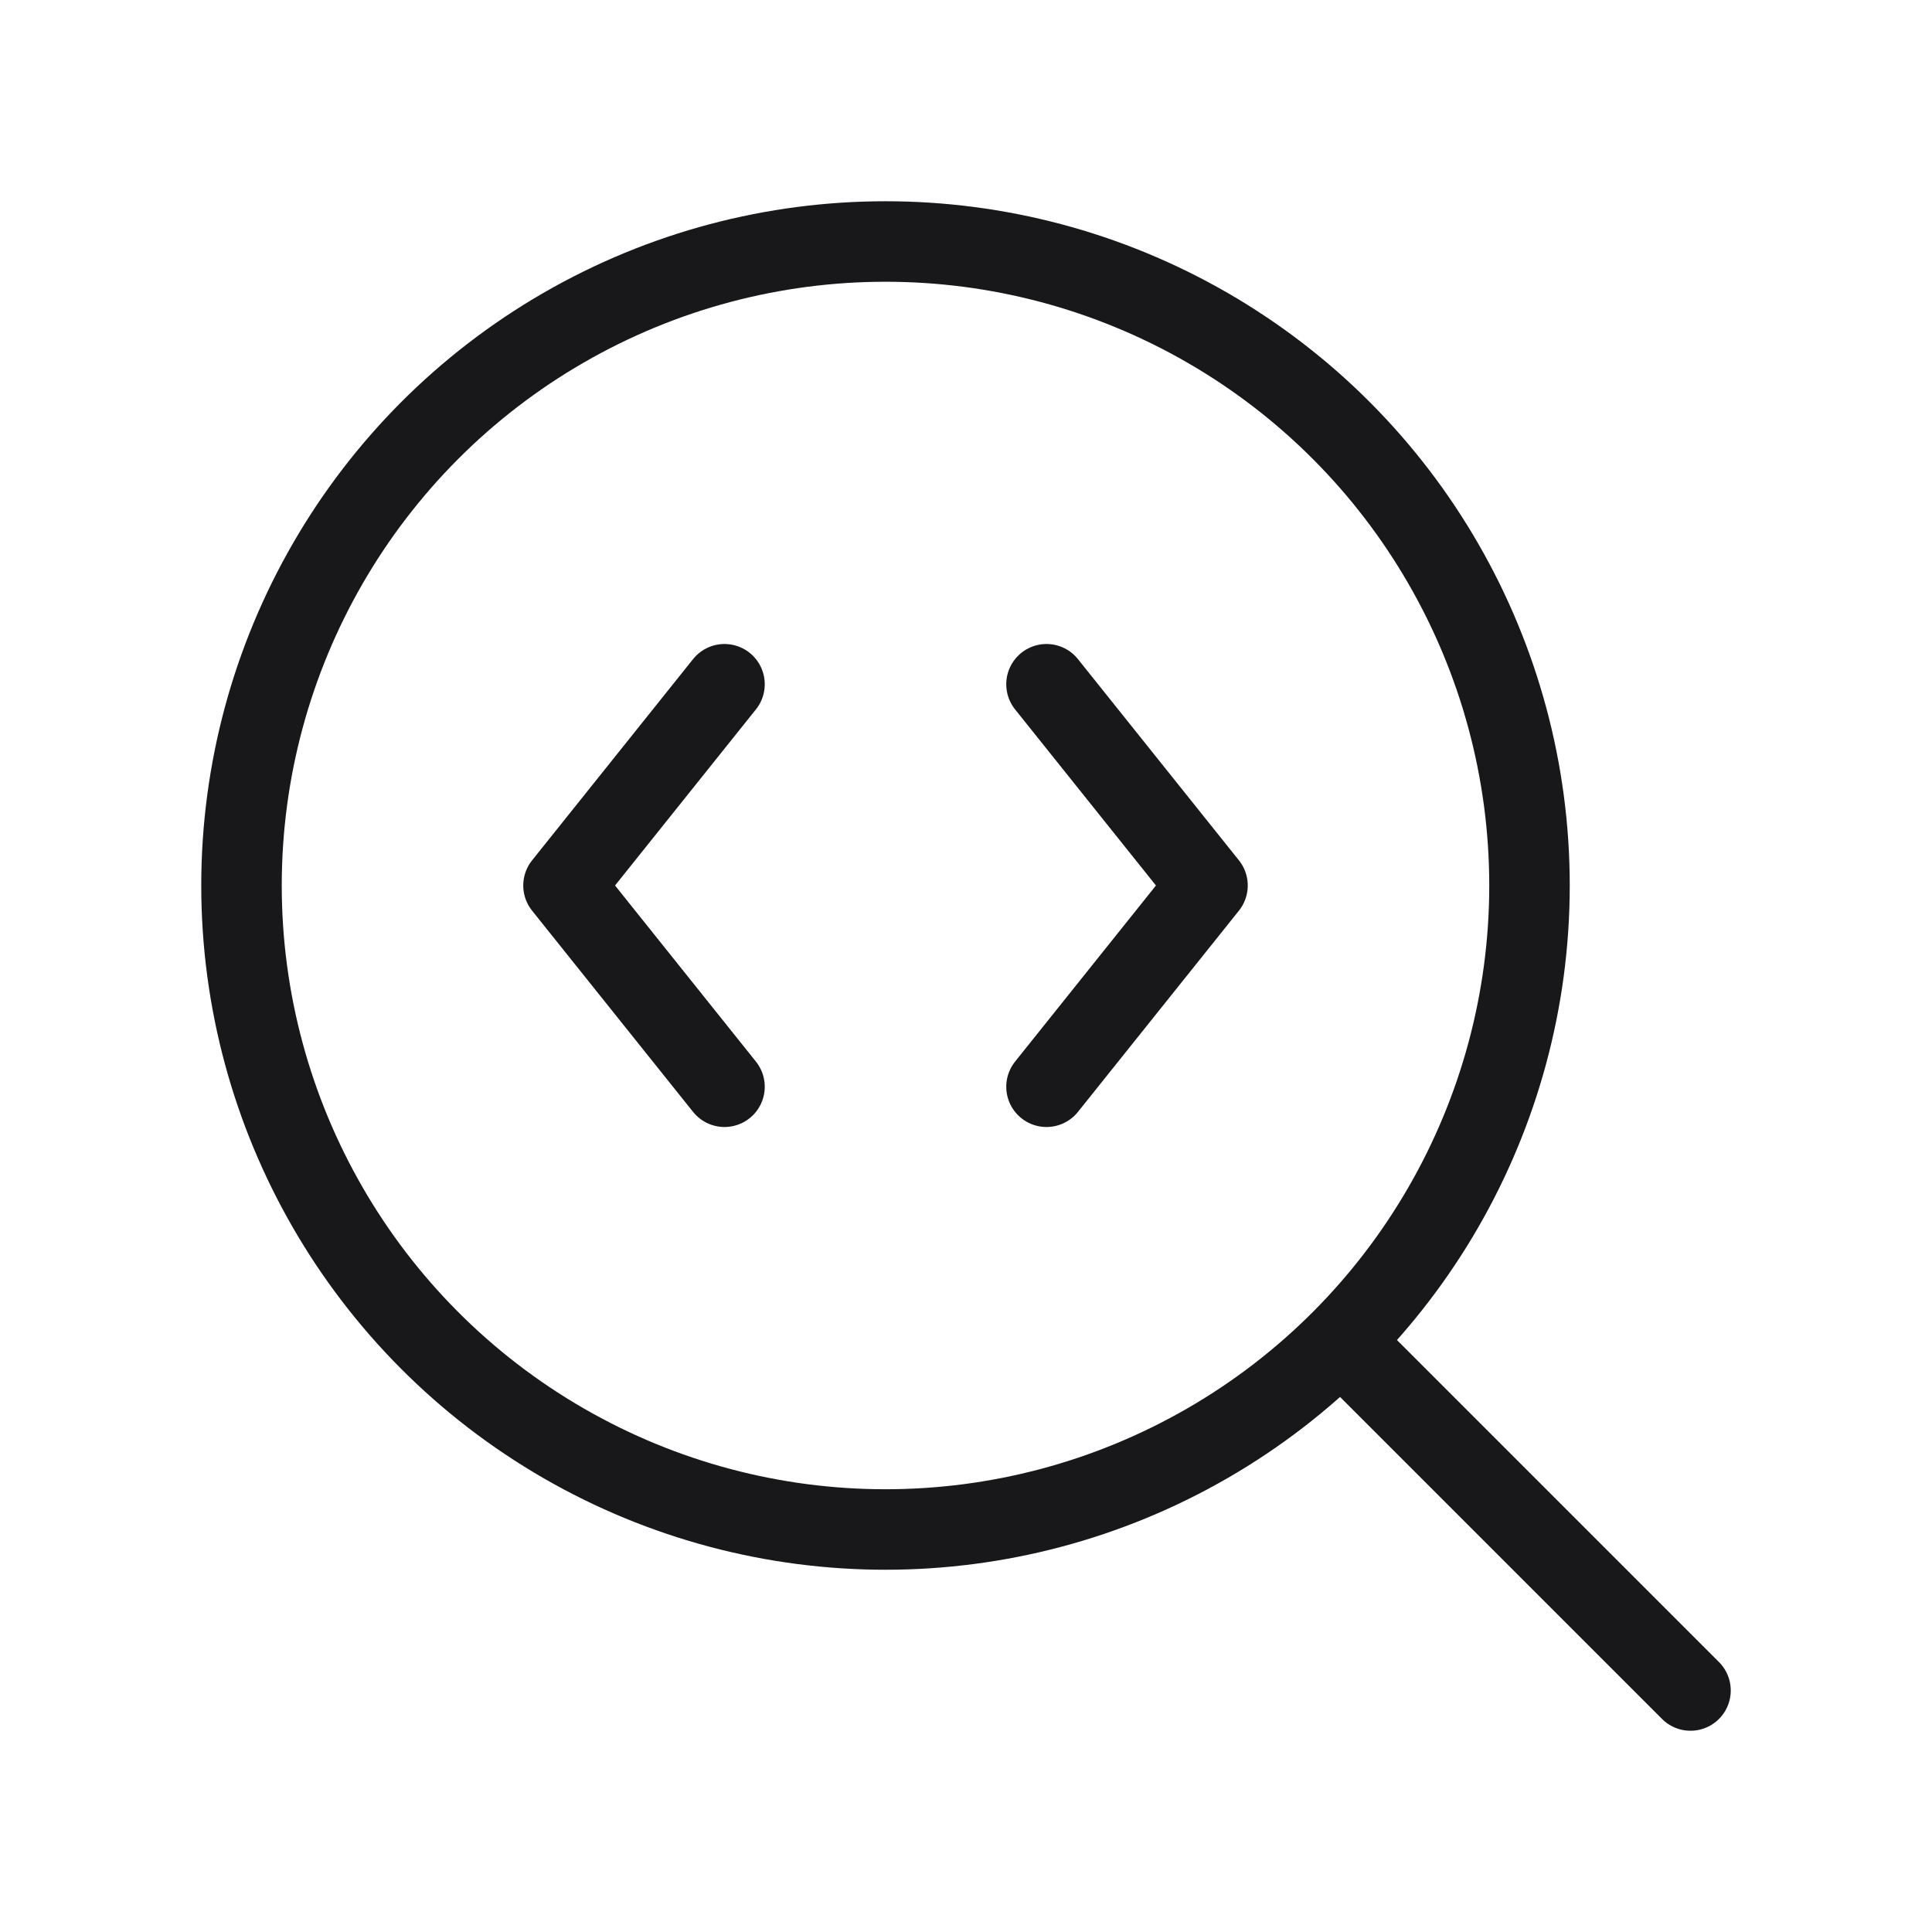 <svg xmlns="http://www.w3.org/2000/svg" width="40" height="40" viewBox="0 0 24 24" fill="none" stroke="#18181b" stroke-width="1" stroke-linecap="round" stroke-linejoin="round" class="lucide lucide-search-code-icon lucide-search-code">
    <path d="m13 13.5 2-2.5-2-2.5"/>
    <path d="m21 21-4.3-4.3"/>
    <path d="M9 8.5 7 11l2 2.5"/>
    <circle cx="11" cy="11" r="8"/>
</svg>